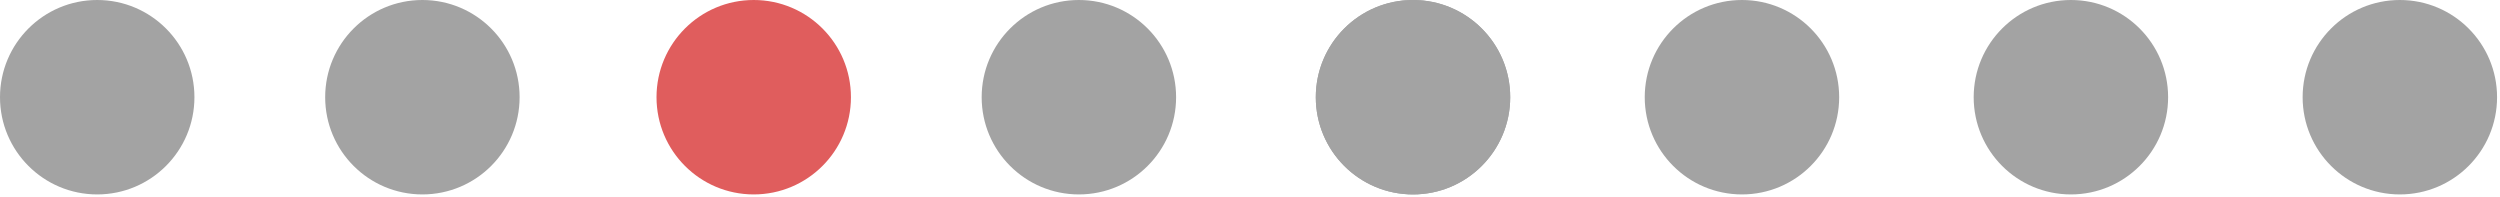 <?xml version="1.0" encoding="UTF-8"?> <svg xmlns="http://www.w3.org/2000/svg" width="114" height="9" viewBox="0 0 114 9" fill="none"><circle cx="19.261" cy="4.433" r="4.433" fill="#A3A3A3"></circle><circle cx="34.37" cy="4.433" r="4.433" fill="#E05D5D"></circle><circle cx="4.433" cy="4.433" r="4.433" fill="#A3A3A3"></circle><circle cx="49.197" cy="4.433" r="4.433" fill="#A3A3A3"></circle><circle cx="64.433" cy="4.433" r="4.433" fill="#A3A3A3"></circle><circle cx="79.433" cy="4.433" r="4.433" fill="#A3A3A3"></circle><circle cx="94.433" cy="4.433" r="4.433" fill="#A3A3A3"></circle><circle cx="109.433" cy="4.433" r="4.433" fill="#A3A3A3"></circle><circle cx="64.433" cy="4.433" r="4.433" fill="#A3A3A3"></circle></svg> 